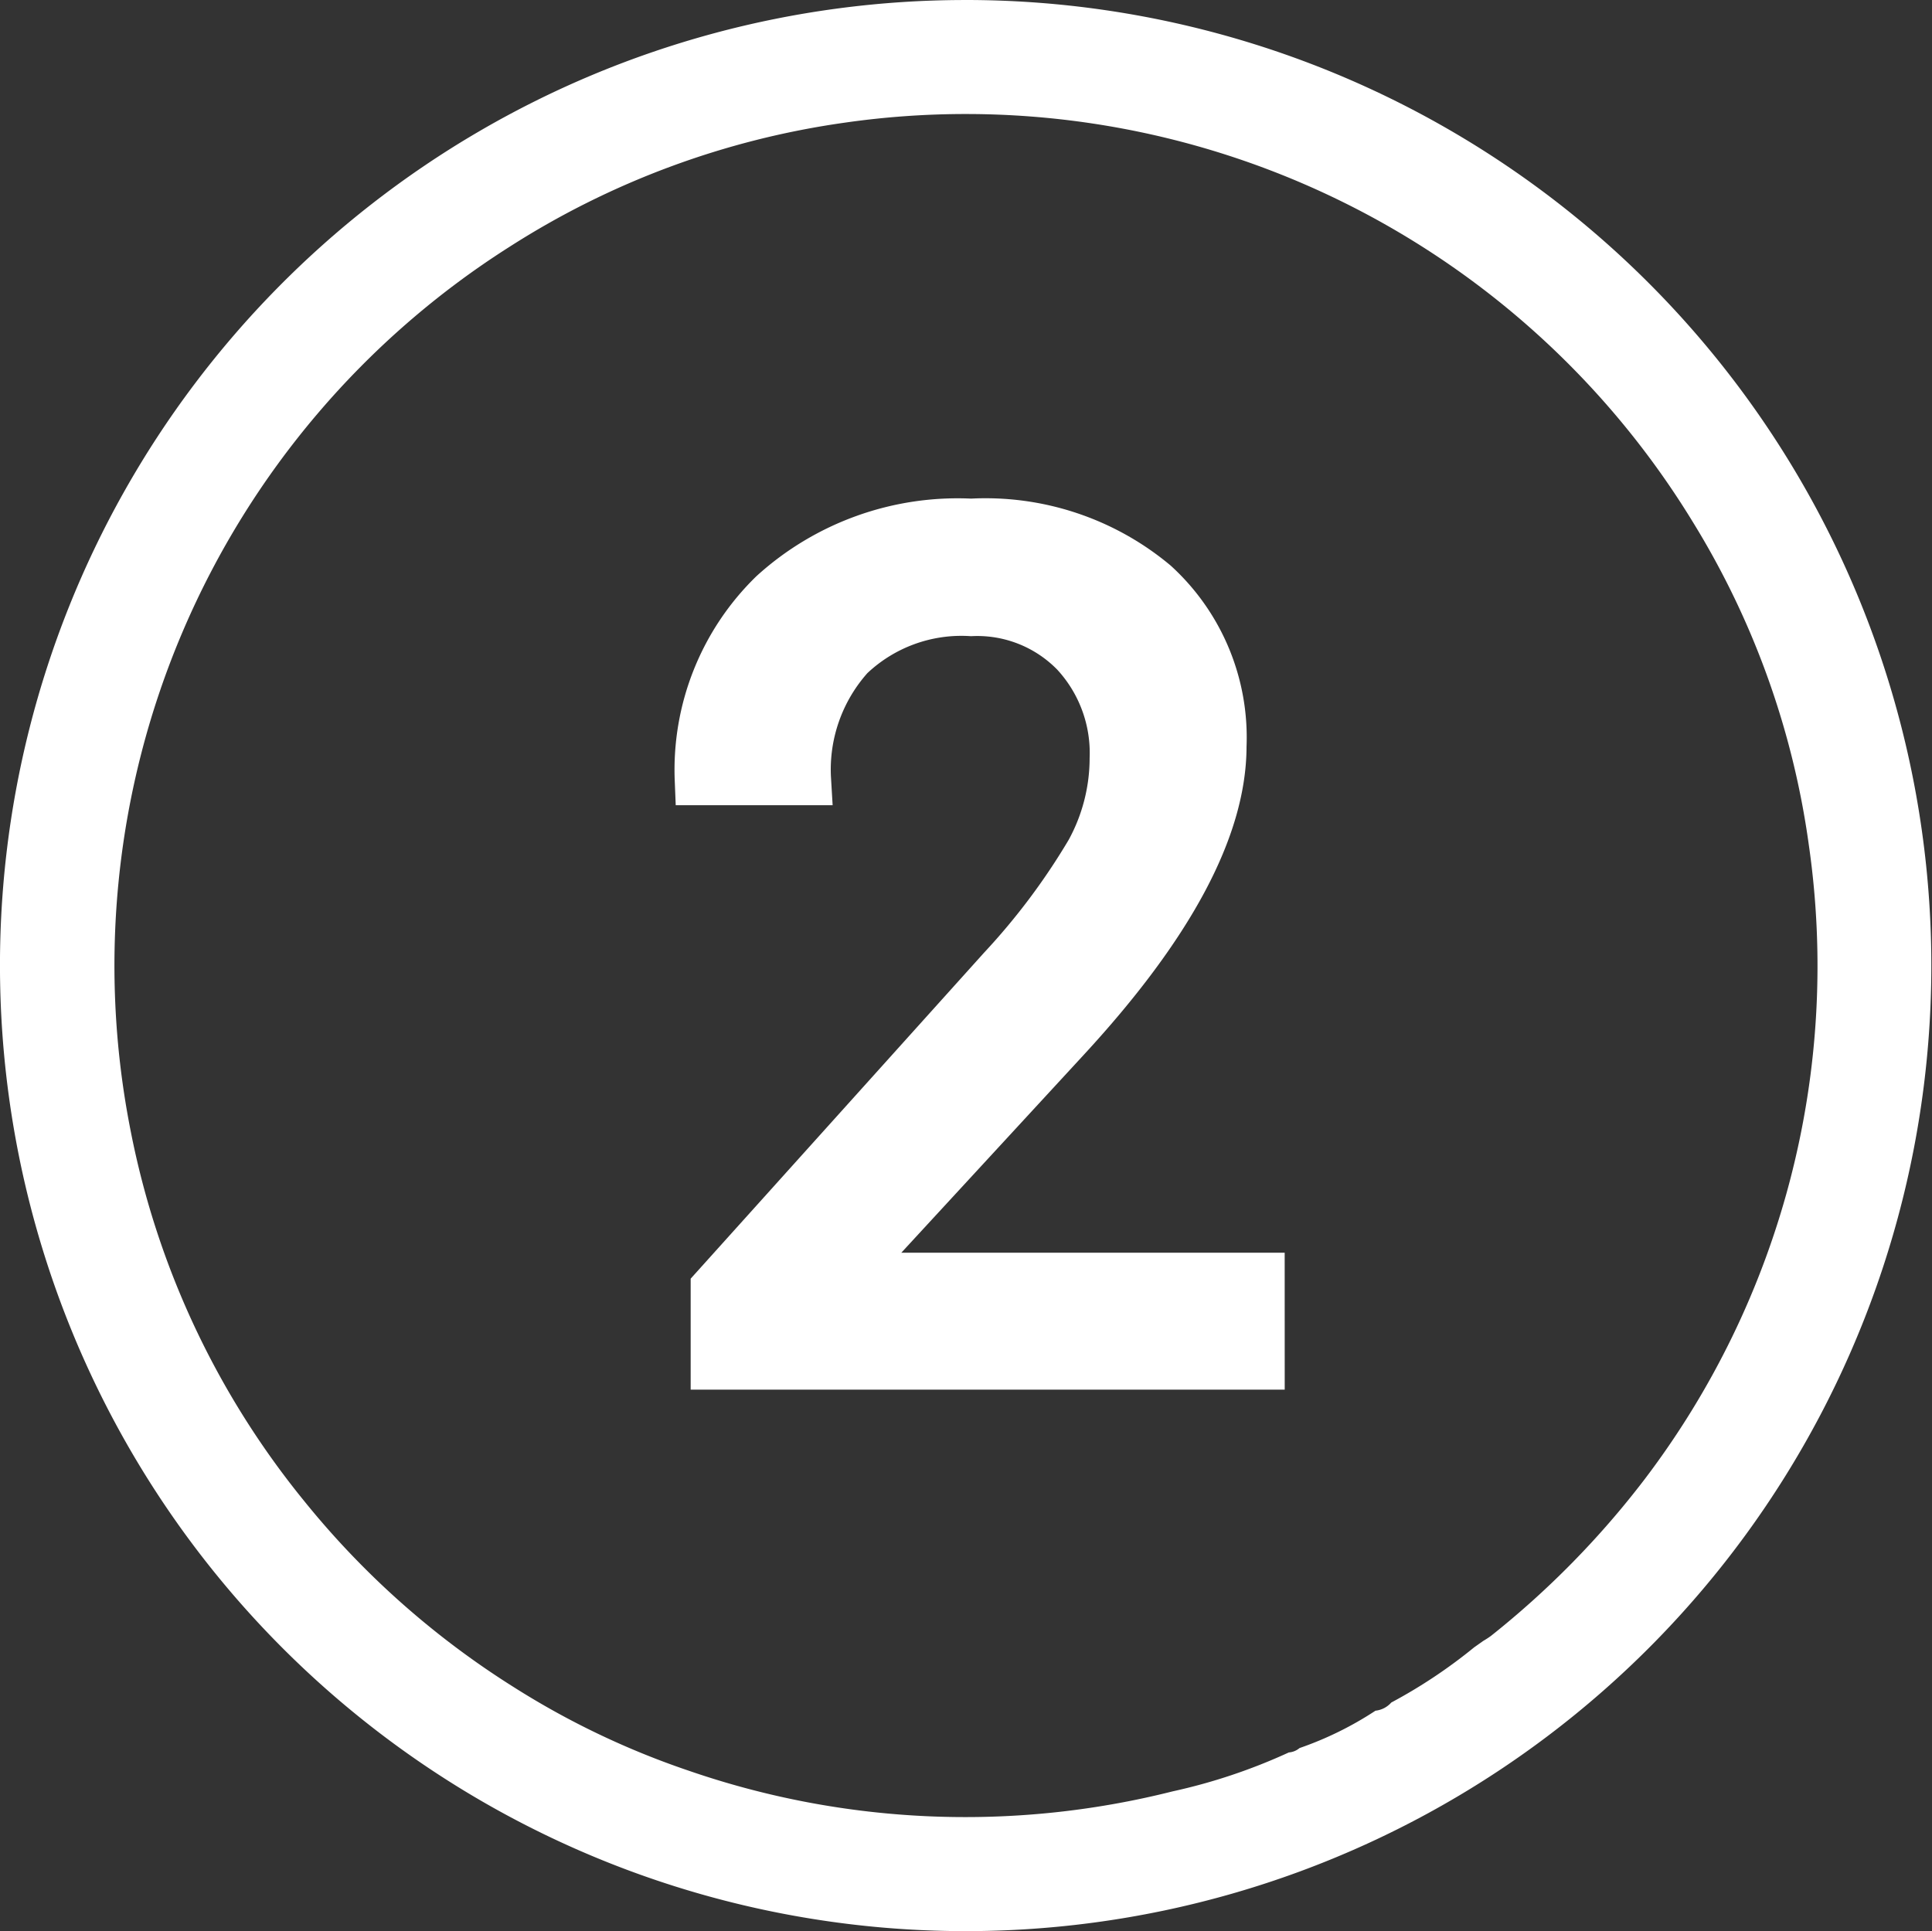 <svg xmlns="http://www.w3.org/2000/svg" viewBox="0 0 75.723 75.697"><rect x="0" y="0" width="75.723" height="75.697" fill="#333333" stroke="none"/><g data-name="Layer 2"><g data-name="Layer 1" fill="#fff"><path d="M37.835 0A37.849 37.849 0 1 1 .004 38.451 37.832 37.832 0 0 1 37.835.001zm16.078 67.057a.962.962 0 0 0 .617-.32 20.15 20.15 0 0 0 3.248-2.163l.359-.254a3.399 3.399 0 0 0 .3-.195 34.87 34.87 0 0 0 5.996-6.105 33.253 33.253 0 0 0 6.46-24.913 32.587 32.587 0 0 0-4.522-12.61A33.387 33.387 0 0 0 33.089 4.811a32.838 32.838 0 0 0-13.132 4.872A33.372 33.372 0 0 0 5.121 44.33a32.982 32.982 0 0 0 6.79 14.494 33.362 33.362 0 0 0 8.195 7.29 31.836 31.836 0 0 0 6.882 3.293 33.233 33.233 0 0 0 18.97.813 22.372 22.372 0 0 0 4.558-1.527.731.731 0 0 0 .418-.171 13.357 13.357 0 0 0 2.979-1.466z"/><path d="M49.353 53.473H28.07v-2.967l11.243-12.493a26.691 26.691 0 0 0 3.447-4.606 7.69 7.69 0 0 0 .947-3.67 5.824 5.824 0 0 0-1.539-4.171 5.382 5.382 0 0 0-4.104-1.63 6.375 6.375 0 0 0-4.785 1.752 6.692 6.692 0 0 0-1.706 4.875h-4.128a9.58 9.58 0 0 1 2.89-7.251 10.71 10.71 0 0 1 7.729-2.766 10.292 10.292 0 0 1 7.16 2.376 8.103 8.103 0 0 1 2.633 6.324q0 4.796-6.113 11.422l-8.7 9.437h16.308z" stroke="#fff" stroke-miterlimit="10" stroke-width="2"/></g></g></svg>
